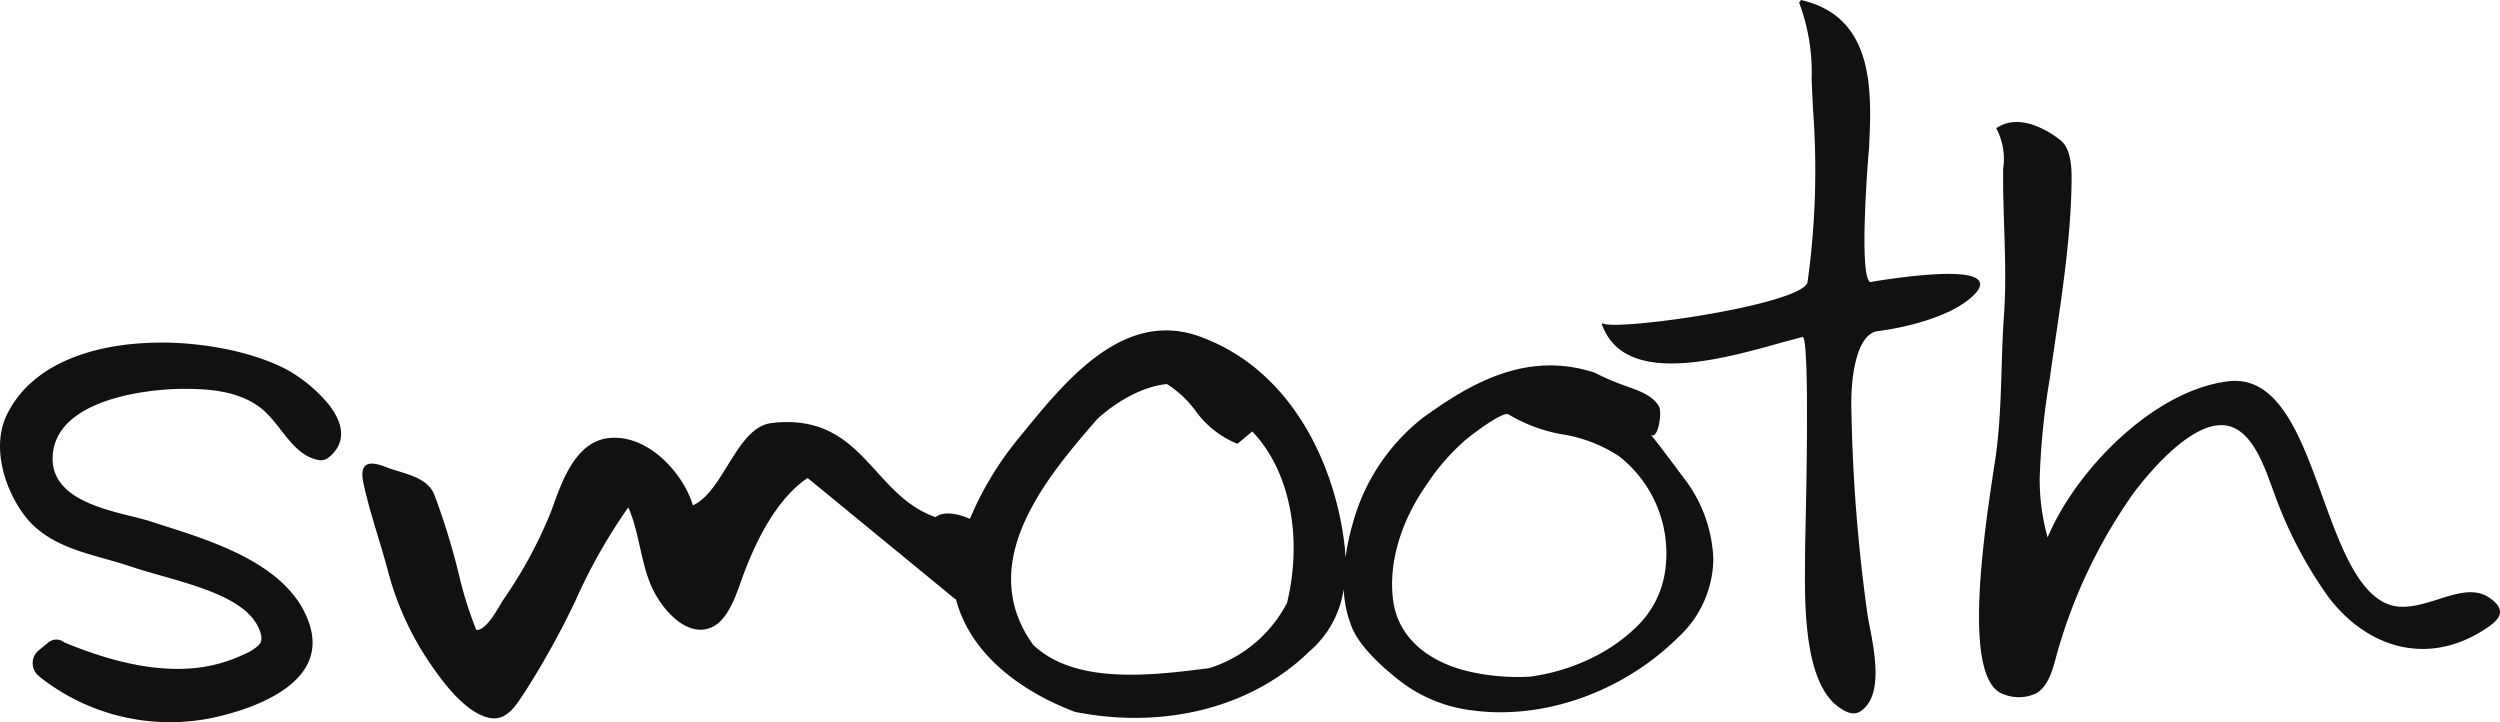 <svg xmlns="http://www.w3.org/2000/svg" width="249.959" height="72.196" viewBox="0 0 249.959 72.196"><g transform="translate(-250.69 -492.196)"><path d="M279.581,537.929c-7.038-3.9-23.795-4.871-28.236,4.46-1.541,3.25-.128,7.5,1.826,10.042,2.553,3.34,6.984,3.84,10.487,5.034,4.85,1.626,12.27,2.763,13.153,6.971,0,.022.009.042.009.053,0,.53.107.744-1.173,1.531-2.418,1.137-7.523,3.64-18.505-.926l-.209-.137a1.26,1.26,0,0,0-1.413.137l-.976.8a1.6,1.6,0,0,0-.585,1.245,1.629,1.629,0,0,0,.572,1.272l.219.19a21,21,0,0,0,17.213,4.021c3.563-.769,11.646-3.247,9.674-9.338-2.055-6.389-10.823-8.622-15.824-10.276-2.9-.962-10.243-1.663-9.849-6.674.433-5.615,9.579-6.61,13.153-6.6,2.4,0,5.317.183,7.506,1.812,2,1.438,3.2,4.65,5.639,5.236l.193.058a1.3,1.3,0,0,0,1.2-.334l.145-.124c1.632-1.56,1.038-3.425-.205-5.042A14.951,14.951,0,0,0,279.581,537.929Z" transform="translate(0 -8.659)" fill="#111"/><path d="M424.836,543.962c.762.762,1.229-2.111.887-2.769-.714-1.338-2.767-1.8-4.041-2.32a22.254,22.254,0,0,1-2.407-1.073c-6.7-2.166-12.243.934-17.239,4.578a20.176,20.176,0,0,0-7.01,10.782,24.213,24.213,0,0,0-.647,3.111c-.031-.438-.055-.865-.112-1.321-.94-7.884-5.24-17.467-14.538-20.782-7.74-2.74-13.577,4.746-17.906,10.038a32.612,32.612,0,0,0-5,8.217c-1.118-.483-2.579-.838-3.435-.172-2.575-.892-4.258-2.758-5.894-4.554-2.455-2.7-4.978-5.5-10.491-4.855-3.512.4-4.806,6.872-7.88,8.23-.851-2.951-4.25-7.042-8.267-6.739-3.529.275-4.888,4.538-5.888,7.3a44.437,44.437,0,0,1-4.793,8.872c-.457.708-1.587,2.95-2.623,3.036a.141.141,0,0,1-.09-.03,38.351,38.351,0,0,1-1.715-5.45,68.711,68.711,0,0,0-2.491-8.1c-.766-1.807-3.168-2.063-4.771-2.7-1.715-.683-2.77-.532-2.287,1.652.625,2.866,1.612,5.663,2.378,8.491a29.849,29.849,0,0,0,3.645,8.515c1.372,2.122,3.887,5.829,6.541,6.4,1.715.368,2.662-1.222,3.491-2.472a83.671,83.671,0,0,0,5.1-9.171,55.4,55.4,0,0,1,5.313-9.4c1.193,2.691,1.224,5.823,2.579,8.442.916,1.776,3.095,4.348,5.388,3.684,1.809-.508,2.647-2.873,3.319-4.777,1.286-3.606,3.37-8.064,6.64-10.287.243.189,14.714,12.072,14.714,12.072.052.031.084.036.129.06,1.217,4.755,5.447,8.8,11.885,11.251,8.95,1.786,17.693-.453,23.4-6a10.147,10.147,0,0,0,3.475-6.283,11.621,11.621,0,0,0,.837,3.879c.97,2.34,4.123,4.82,5.073,5.525a14.637,14.637,0,0,0,6.921,2.73c7.13.963,15.014-1.8,20.555-7.245a10.828,10.828,0,0,0,3.571-7.876,14.044,14.044,0,0,0-2.711-7.795C428.4,548.622,425.355,544.47,424.836,543.962ZM388.53,560.824a13.226,13.226,0,0,1-7.767,6.525c-5.659.717-13.389,1.719-17.633-2.35-5.909-8.27,1.482-16.83,6.356-22.479,0-.018,3.228-3.178,7.028-3.576a10.453,10.453,0,0,1,2.819,2.608,9.572,9.572,0,0,0,4.216,3.361h.034s1.352-1.129,1.467-1.228c2.688,2.792,4.14,7.041,4.14,11.664A23.308,23.308,0,0,1,388.53,560.824Zm37.776-3a9.646,9.646,0,0,1-2.676,5.239,16.96,16.96,0,0,1-4.63,3.27,19.847,19.847,0,0,1-6.182,1.866,21.661,21.661,0,0,1-6.053-.505c-4.318-1-7.075-3.52-7.6-6.947-.54-3.586.611-7.8,3.166-11.516a22.207,22.207,0,0,1,4.058-4.71c1.41-1.144,3.838-2.856,4.291-2.538a15.6,15.6,0,0,0,5.421,2,14.33,14.33,0,0,1,5.639,2.19A12.334,12.334,0,0,1,426.306,557.82Z" transform="translate(-9.158 -8.351)" fill="#111"/><path d="M549.587,555.03c-1.458-.983-3.237-.427-5.114.177-1.647.508-3.34,1.056-4.875.529-3.18-1.113-4.952-6.052-6.681-10.806-2.174-5.977-4.394-12.193-9.5-11.516-7.439.944-15.183,8.913-17.978,15.6a21.477,21.477,0,0,1-.793-5.942,73.349,73.349,0,0,1,1.012-9.971c.9-6.507,2.176-13.627,2.176-20.185,0-1.6-.283-2.982-1.138-3.637-1.132-.9-4.044-2.74-6.337-1.217l-.073.02.042.077a6.54,6.54,0,0,1,.662,4c-.052,4.987.441,9.9.067,14.885-.308,4.476-.157,9.417-.84,14.067-1.108,7.262-3.465,22.337.887,23.606a4.053,4.053,0,0,0,3.164-.1c1.24-.692,1.686-2.384,2.067-3.847a52.269,52.269,0,0,1,7.695-16.19c1.185-1.579,5.294-6.724,8.7-6.793,3.159-.071,4.475,4.473,5.358,6.793a42.553,42.553,0,0,0,5.429,10.4c3.93,5.139,9.82,6.8,15.323,3.418.949-.6,1.807-1.193,1.826-1.9C550.689,556.015,550.329,555.539,549.587,555.03Z" transform="translate(-50.019 -3.084)" fill="#111"/><path d="M489.094,520.354c-.682-1.464-7.741-.487-10.745.01-.133.069-.2.036-.221.014-1.128-.781-.145-12.851-.083-13.349.267-5.547.643-13.119-6.769-14.823l-.049-.011-.013.049-.094.115-.065.1.016.038a19.821,19.821,0,0,1,1.235,7.657l.14,3.016a80.91,80.91,0,0,1-.548,17.218c-.184,1.3-6.85,2.862-13.352,3.754-4.715.636-6.972.611-7.073.38l-.153.052c2.174,6.3,11.75,3.628,18.068,1.85l2.016-.538c.817.029.248,20.482.248,21.267,0,4-.437,12.945,3.31,15.7.859.656,1.585.825,2.131.519,2.745-1.623,1.22-7.206.815-9.625a167.441,167.441,0,0,1-1.629-20.8c-.072-2.514.372-7.333,2.637-7.645,3.119-.4,7.2-1.489,9.322-3.34C489.017,521.285,489.283,520.757,489.094,520.354Z" transform="translate(-40.483)" fill="#111"/></g></svg>